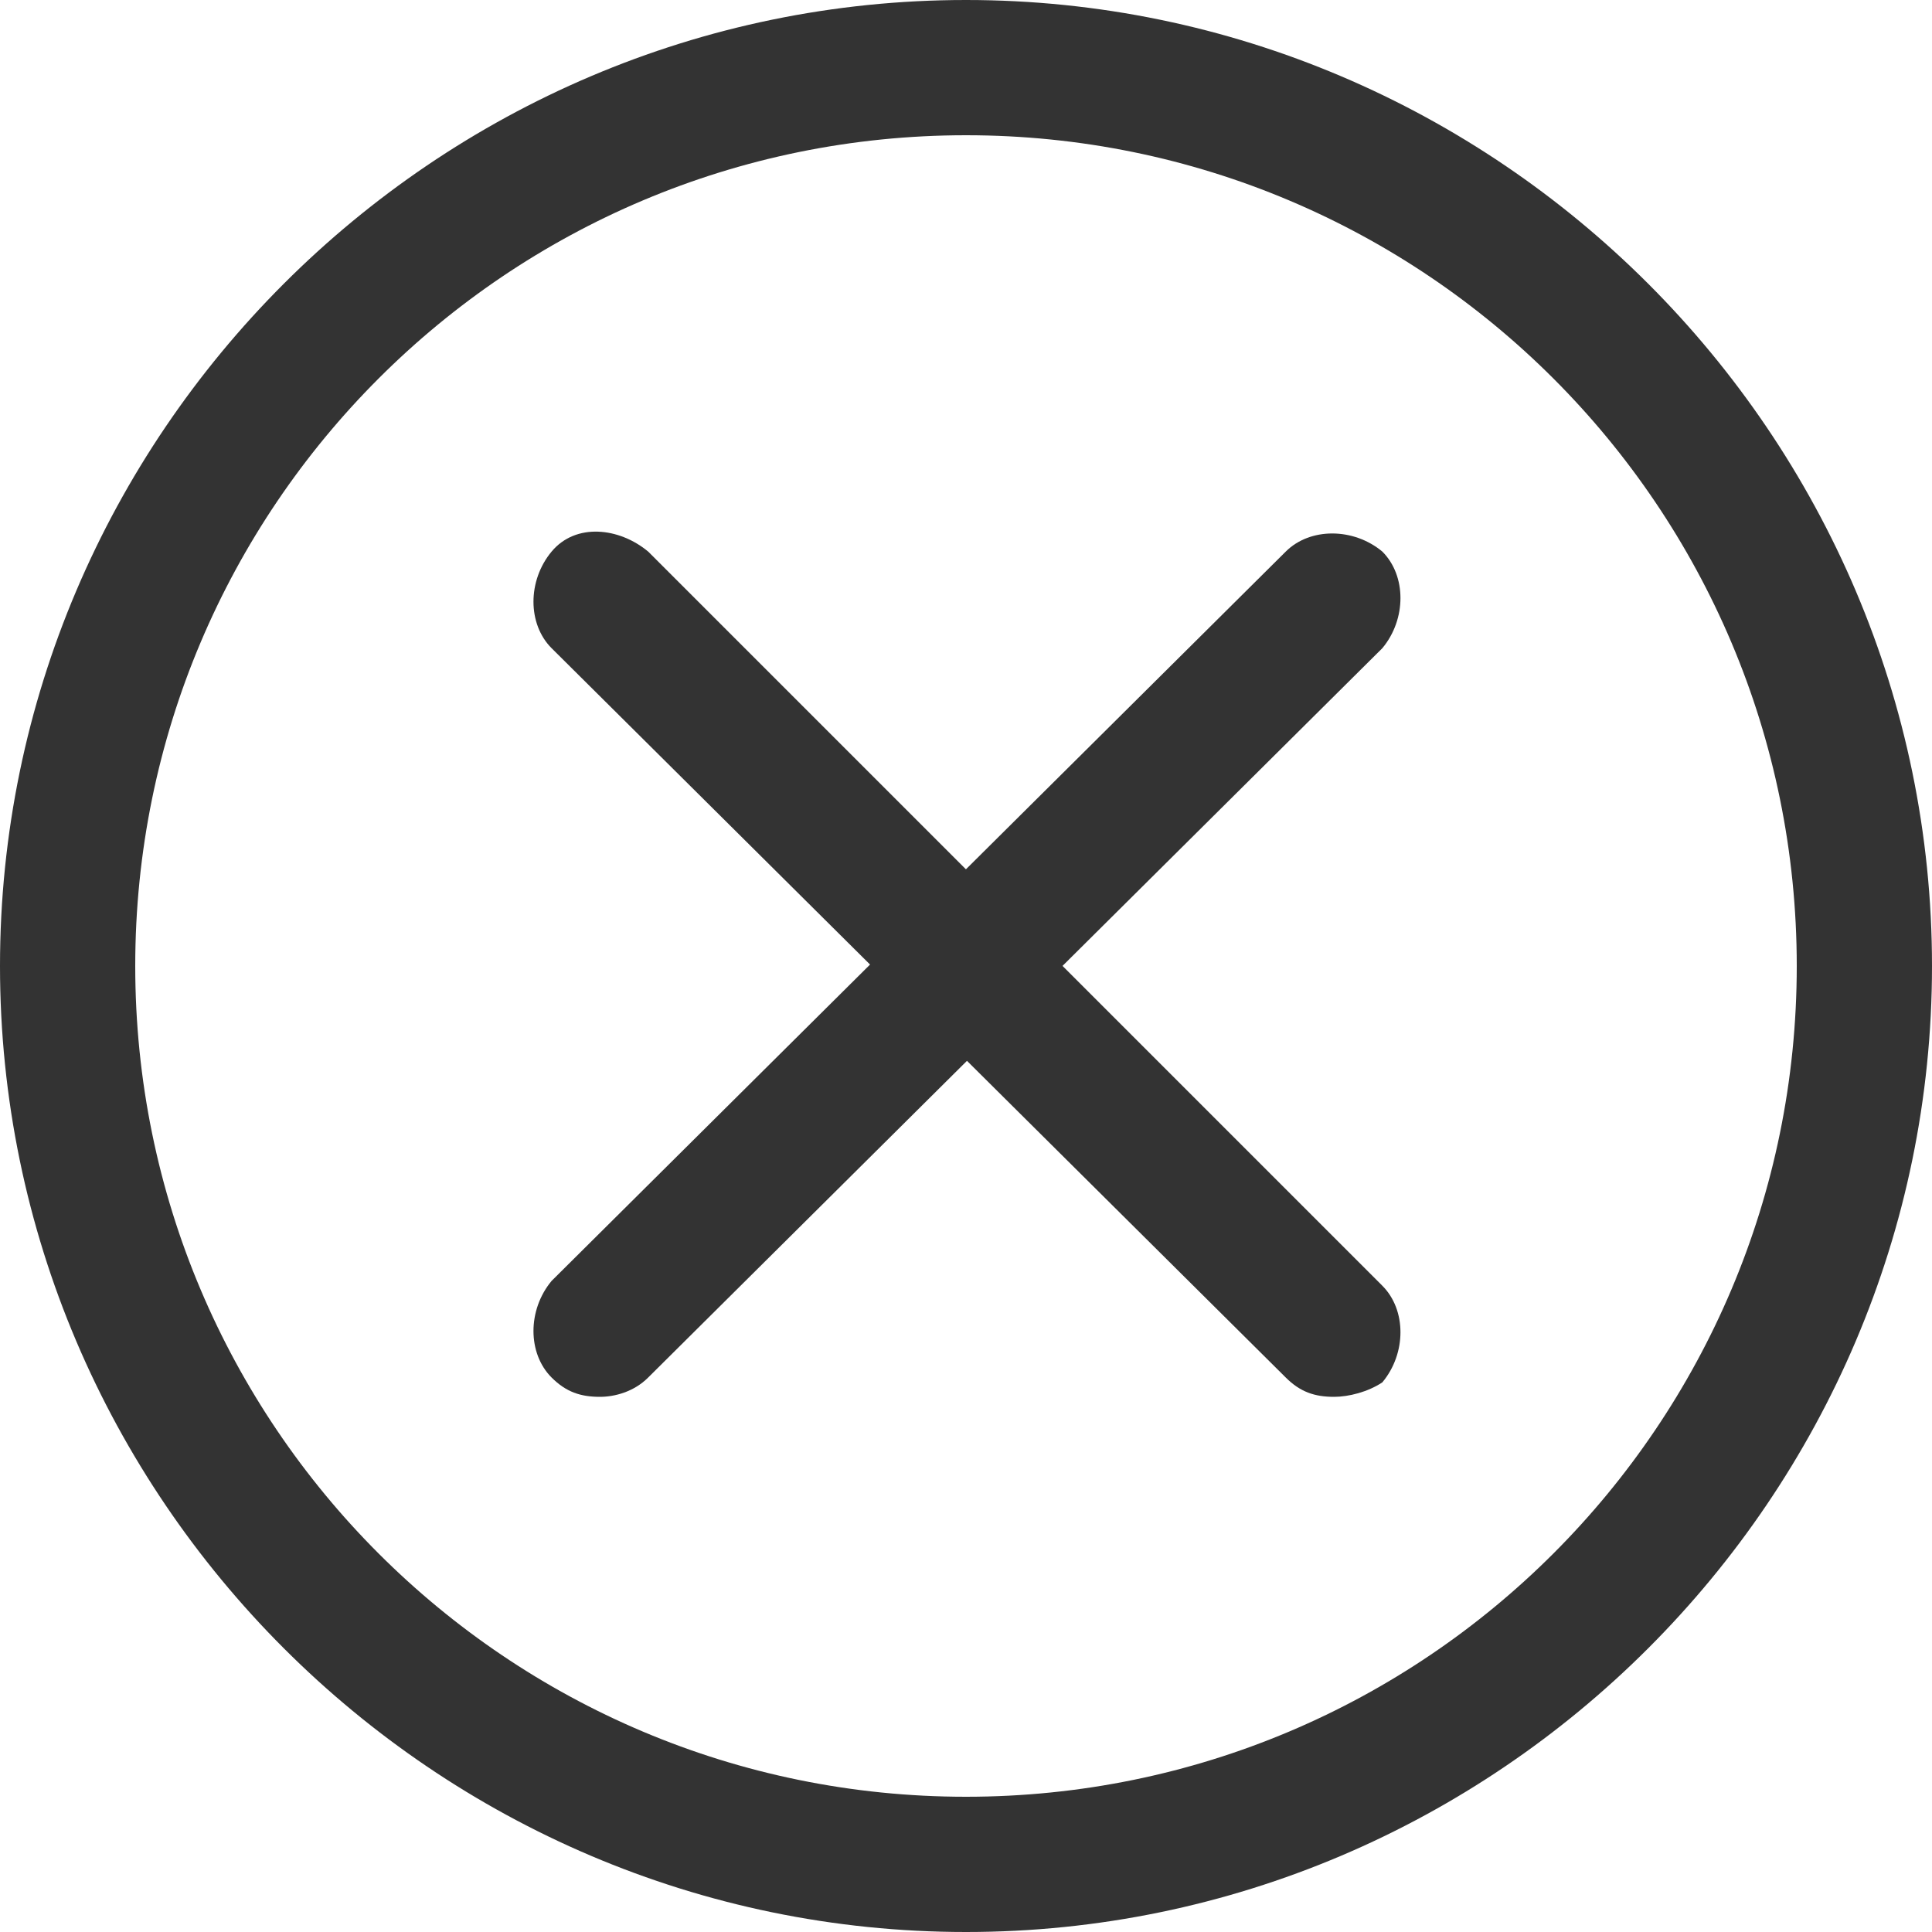 <?xml version="1.0" encoding="utf-8"?>
<!-- Generator: $$$/GeneralStr/196=Adobe Illustrator 27.6.0, SVG Export Plug-In . SVG Version: 6.00 Build 0)  -->
<svg version="1.1" id="Layer_1" xmlns="http://www.w3.org/2000/svg" xmlns:xlink="http://www.w3.org/1999/xlink" x="0px" y="0px"
	 viewBox="0 0 40 40" style="enable-background:new 0 0 40 40;" xml:space="preserve">
<style type="text/css">
	.st0{fill:#333333;}
	.st1{fill:none;}
</style>
<g id="Gruppe_36" transform="translate(154 -18)">
	<g id="Gruppe_12" transform="translate(-144.68 27.32)">
		<path class="st0" d="M3.1,19.6c-0.4,0-0.7-0.1-1-0.4c-0.5-0.5-0.5-1.4,0-2L17.3,2.1c0.5-0.5,1.4-0.5,2,0c0.5,0.5,0.5,1.4,0,2
			L4.1,19.2C3.8,19.5,3.4,19.6,3.1,19.6z"/>
		<path class="st0" d="M18.3,19.6c-0.4,0-0.7-0.1-1-0.4L2.1,4.1c-0.5-0.5-0.5-1.4,0-2s1.4-0.5,2,0l15.2,15.2c0.5,0.5,0.5,1.4,0,2
			C19,19.5,18.6,19.6,18.3,19.6z"/>
	</g>
	<g id="Ellipse_2" transform="translate(-154 18)">
		<circle class="st1" cx="20" cy="20" r="20"/>
		<path class="st0" d="M20,40C9,40,0,31,0,20S9,0,20,0s20,9,20,20S31,40,20,40z M20,2.8C10.5,2.8,2.8,10.5,2.8,20S10.5,37.2,20,37.2
			S37.2,29.5,37.2,20S29.5,2.8,20,2.8z"/>
	</g>
</g>
</svg>
